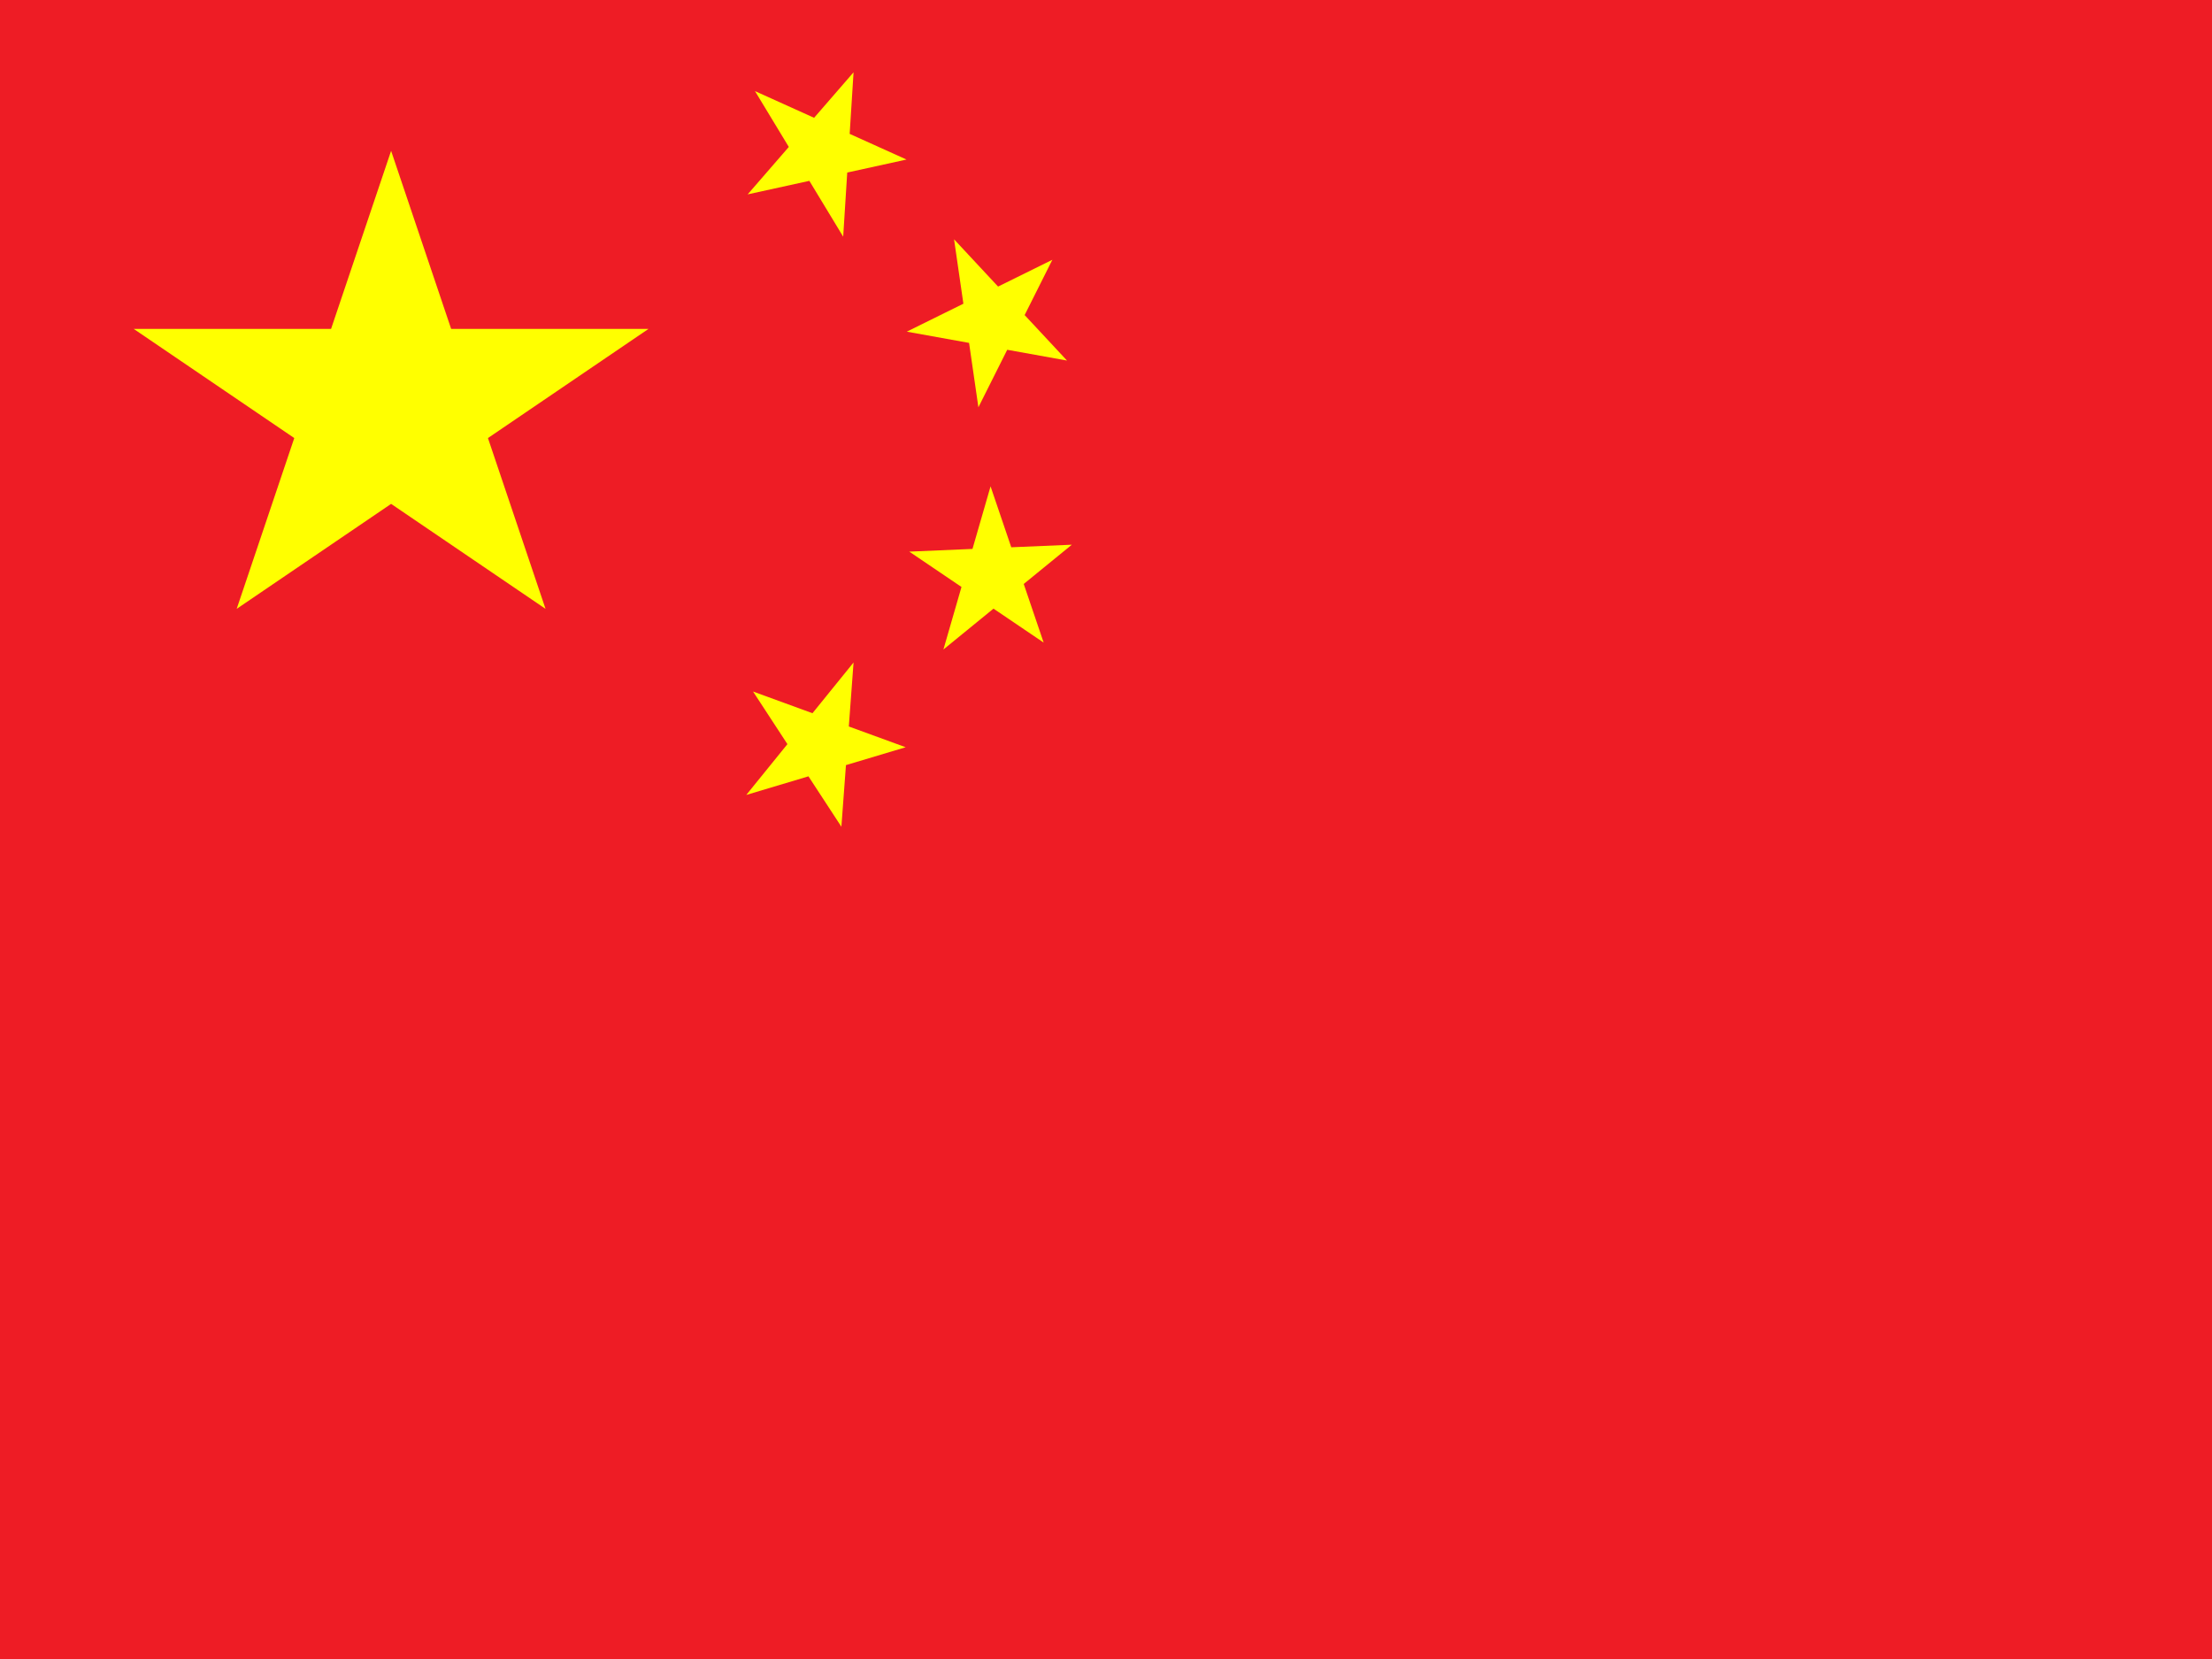<svg width="16" height="12" viewBox="0 0 16 12" fill="none" xmlns="http://www.w3.org/2000/svg">
<rect x="0" y="0" width="16" height="12" fill="#333333" stroke="none"/>
<g clip-path="url(#clip0_1940_4002)">
<g clip-path="url(#clip1_1940_4002)">
<path d="M-0.275 -0.137H16.276V12.136H-0.275V-0.137Z" fill="#EE1C25"/>
<path d="M1.712 4.404L2.829 1.091L3.946 4.404L0.967 2.379H4.691L1.712 4.404Z" fill="#FFFF00"/>
<path d="M6.557 1.154L5.408 1.406L6.174 0.523L6.099 1.712L5.461 0.659L6.557 1.154Z" fill="#FFFF00"/>
<path d="M7.718 2.608L6.559 2.399L7.612 1.879L7.077 2.946L6.901 1.731L7.718 2.608Z" fill="#FFFF00"/>
<path d="M7.549 4.648L6.577 3.99L7.753 3.94L6.824 4.698L7.165 3.518L7.549 4.648Z" fill="#FFFF00"/>
<path d="M6.086 5.98L5.447 5.002L6.551 5.405L5.398 5.75L6.174 4.792L6.086 5.98Z" fill="#FFFF00"/>
</g>
</g>
<defs>
<clipPath id="clip0_1940_4002">
<rect width="16" height="12" fill="white"/>
</clipPath>
<clipPath id="clip1_1940_4002">
<rect width="16.552" height="12.273" fill="white" transform="translate(-0.275 -0.137)"/>
</clipPath>
</defs>
</svg>
